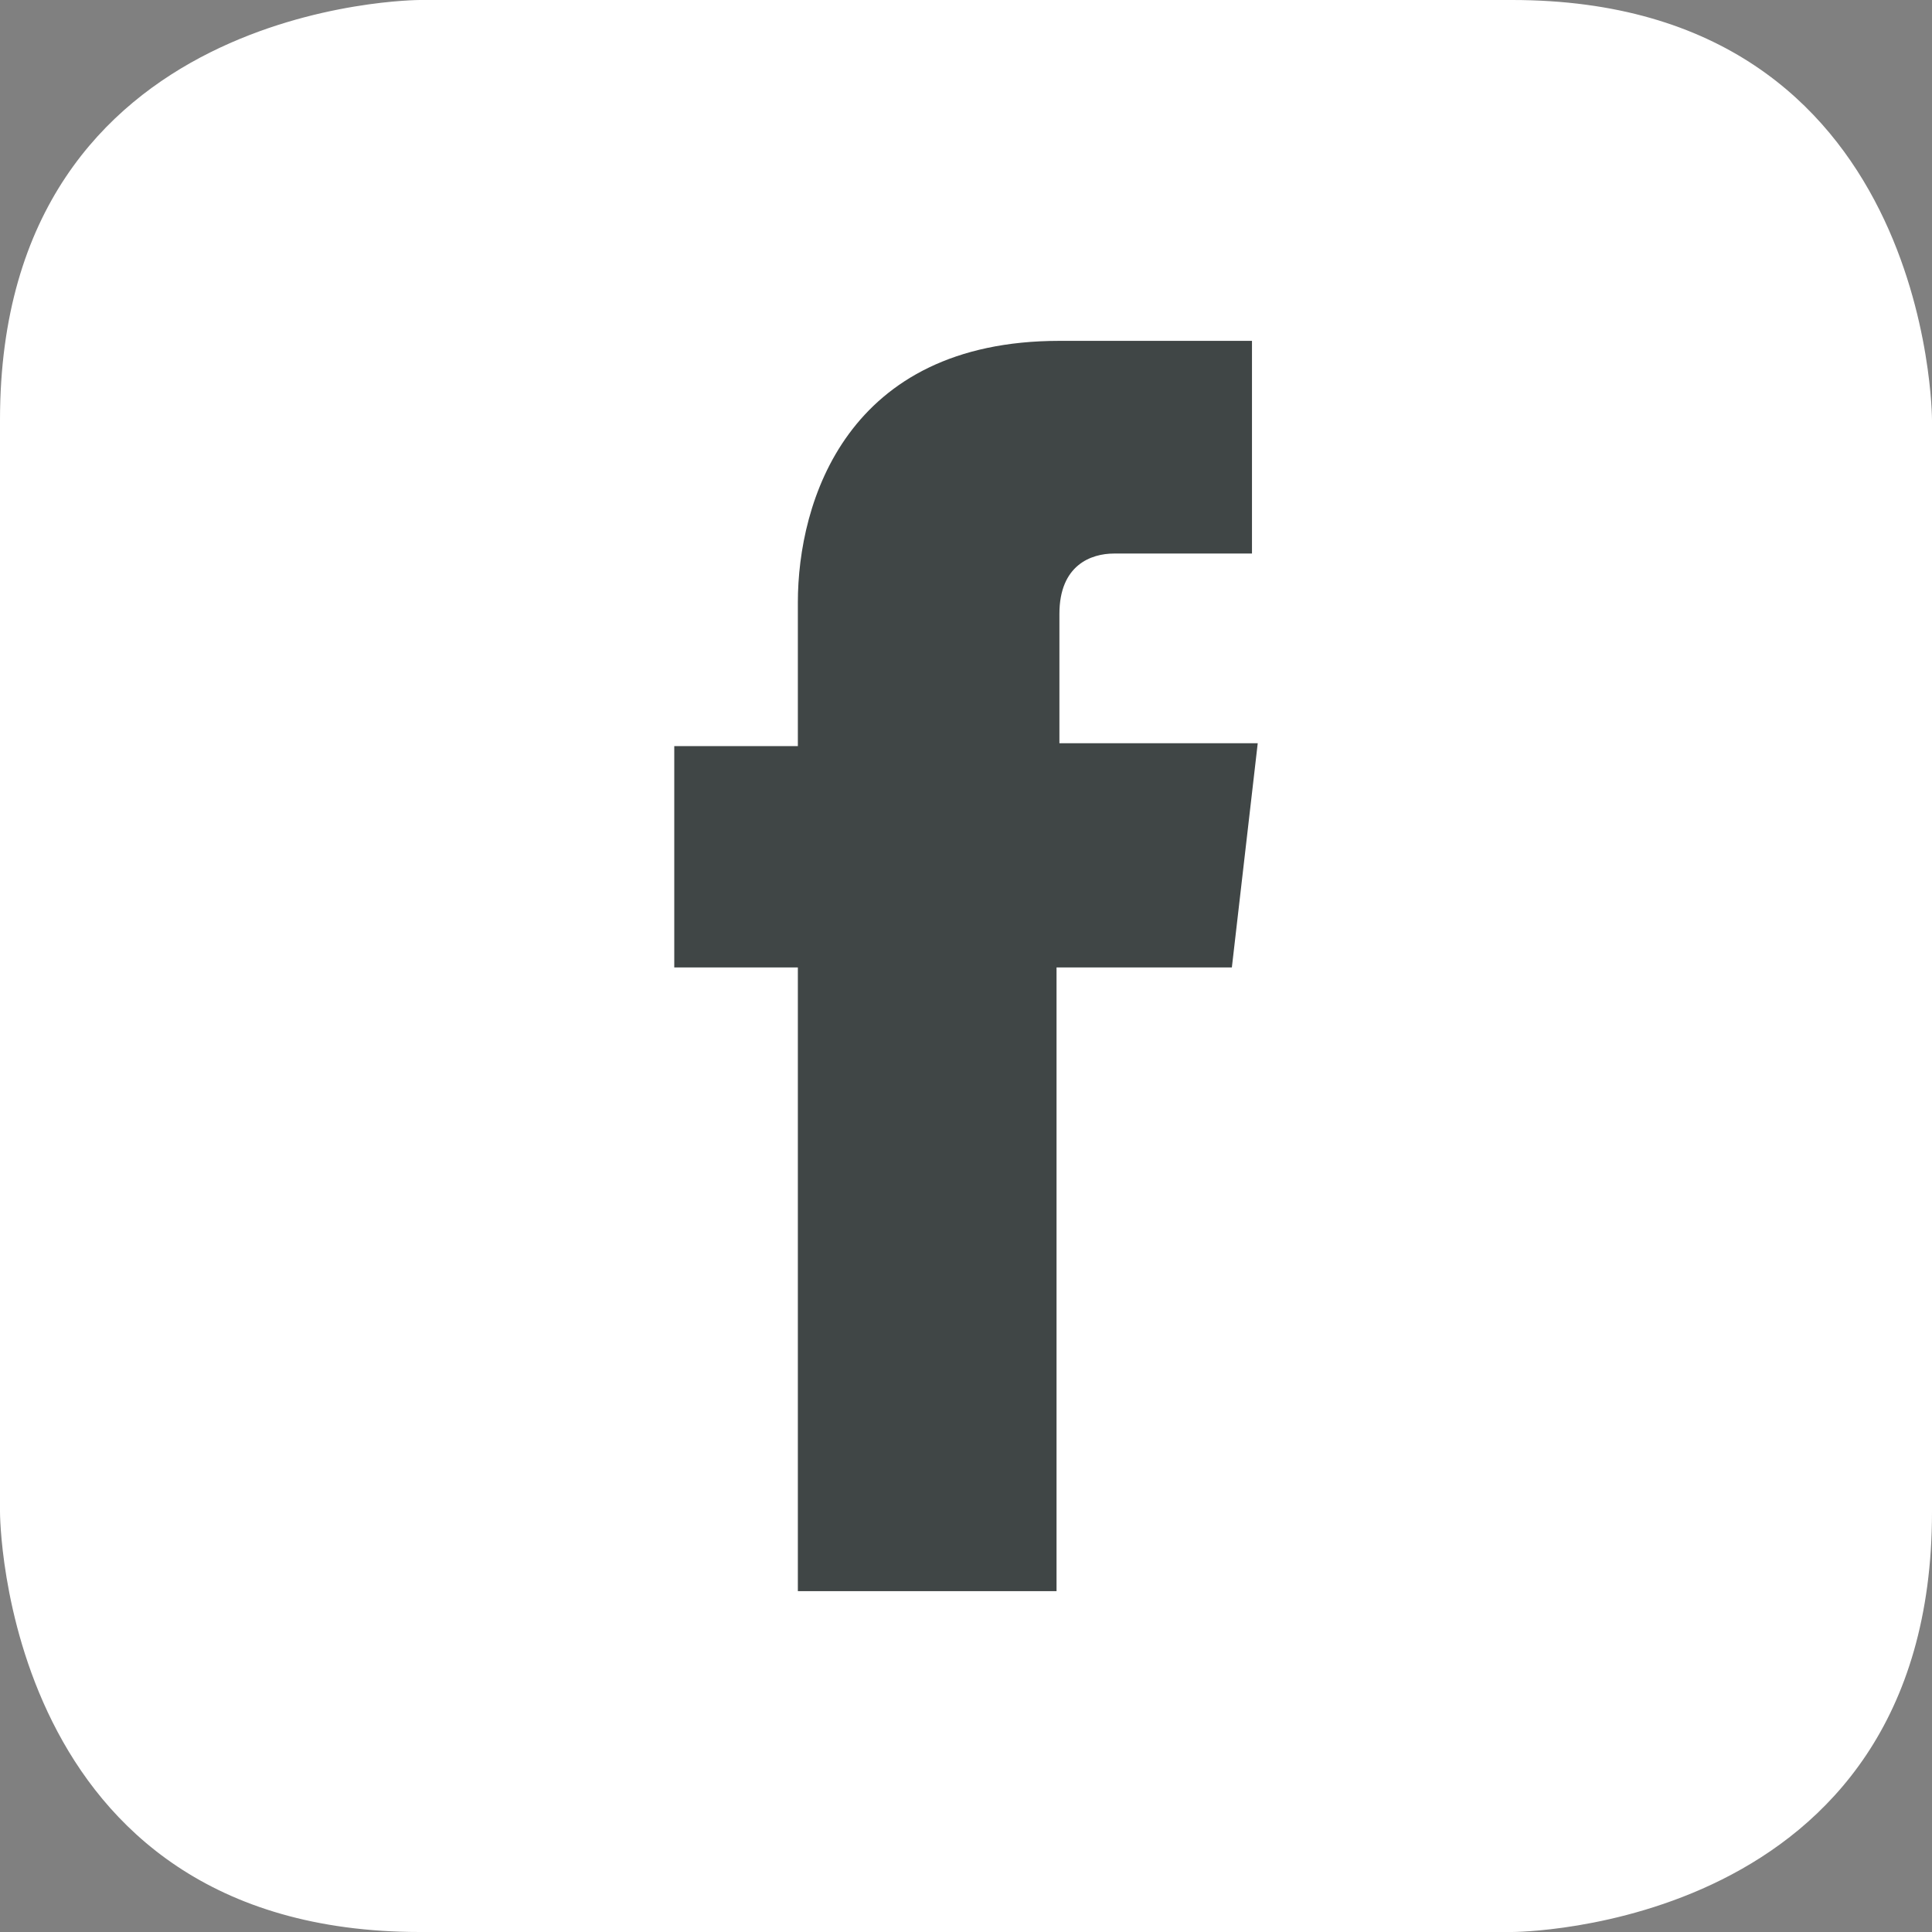 <?xml version="1.0" encoding="utf-8"?>
<svg viewBox="0 0 500 500" xmlns="http://www.w3.org/2000/svg">
  <rect x="0" y="0" width="500" height="500" fill="#808080" stroke="none"/>
  <path id="XMLID_7_" class="st0" d="M 108.696 0 C 108.696 0 0 0 0 108.696 L 0 391.304 C 0 391.304 0 500 108.696 500 L 391.304 500 C 391.304 500 500 500 500 391.304 L 500 108.696 C 500 108.696 500 0 391.304 0 L 108.696 0 Z" style="fill: rgb(255, 255, 255);"/>
  <path id="XMLID_5_" d="M 318.805 250.372 L 273.431 250.372 L 273.431 411.786 L 206.485 411.786 L 206.485 250.372 L 174.5 250.372 L 174.5 193.096 L 206.485 193.096 L 206.485 155.904 C 206.485 129.869 219.13 88.214 274.175 88.214 L 324.012 88.214 L 324.012 143.258 L 288.308 143.258 C 282.357 143.258 274.175 146.234 274.175 158.879 L 274.175 192.352 L 325.5 192.352 L 318.805 250.372 Z" style="fill: rgb(64, 70, 70);"/>
</svg>